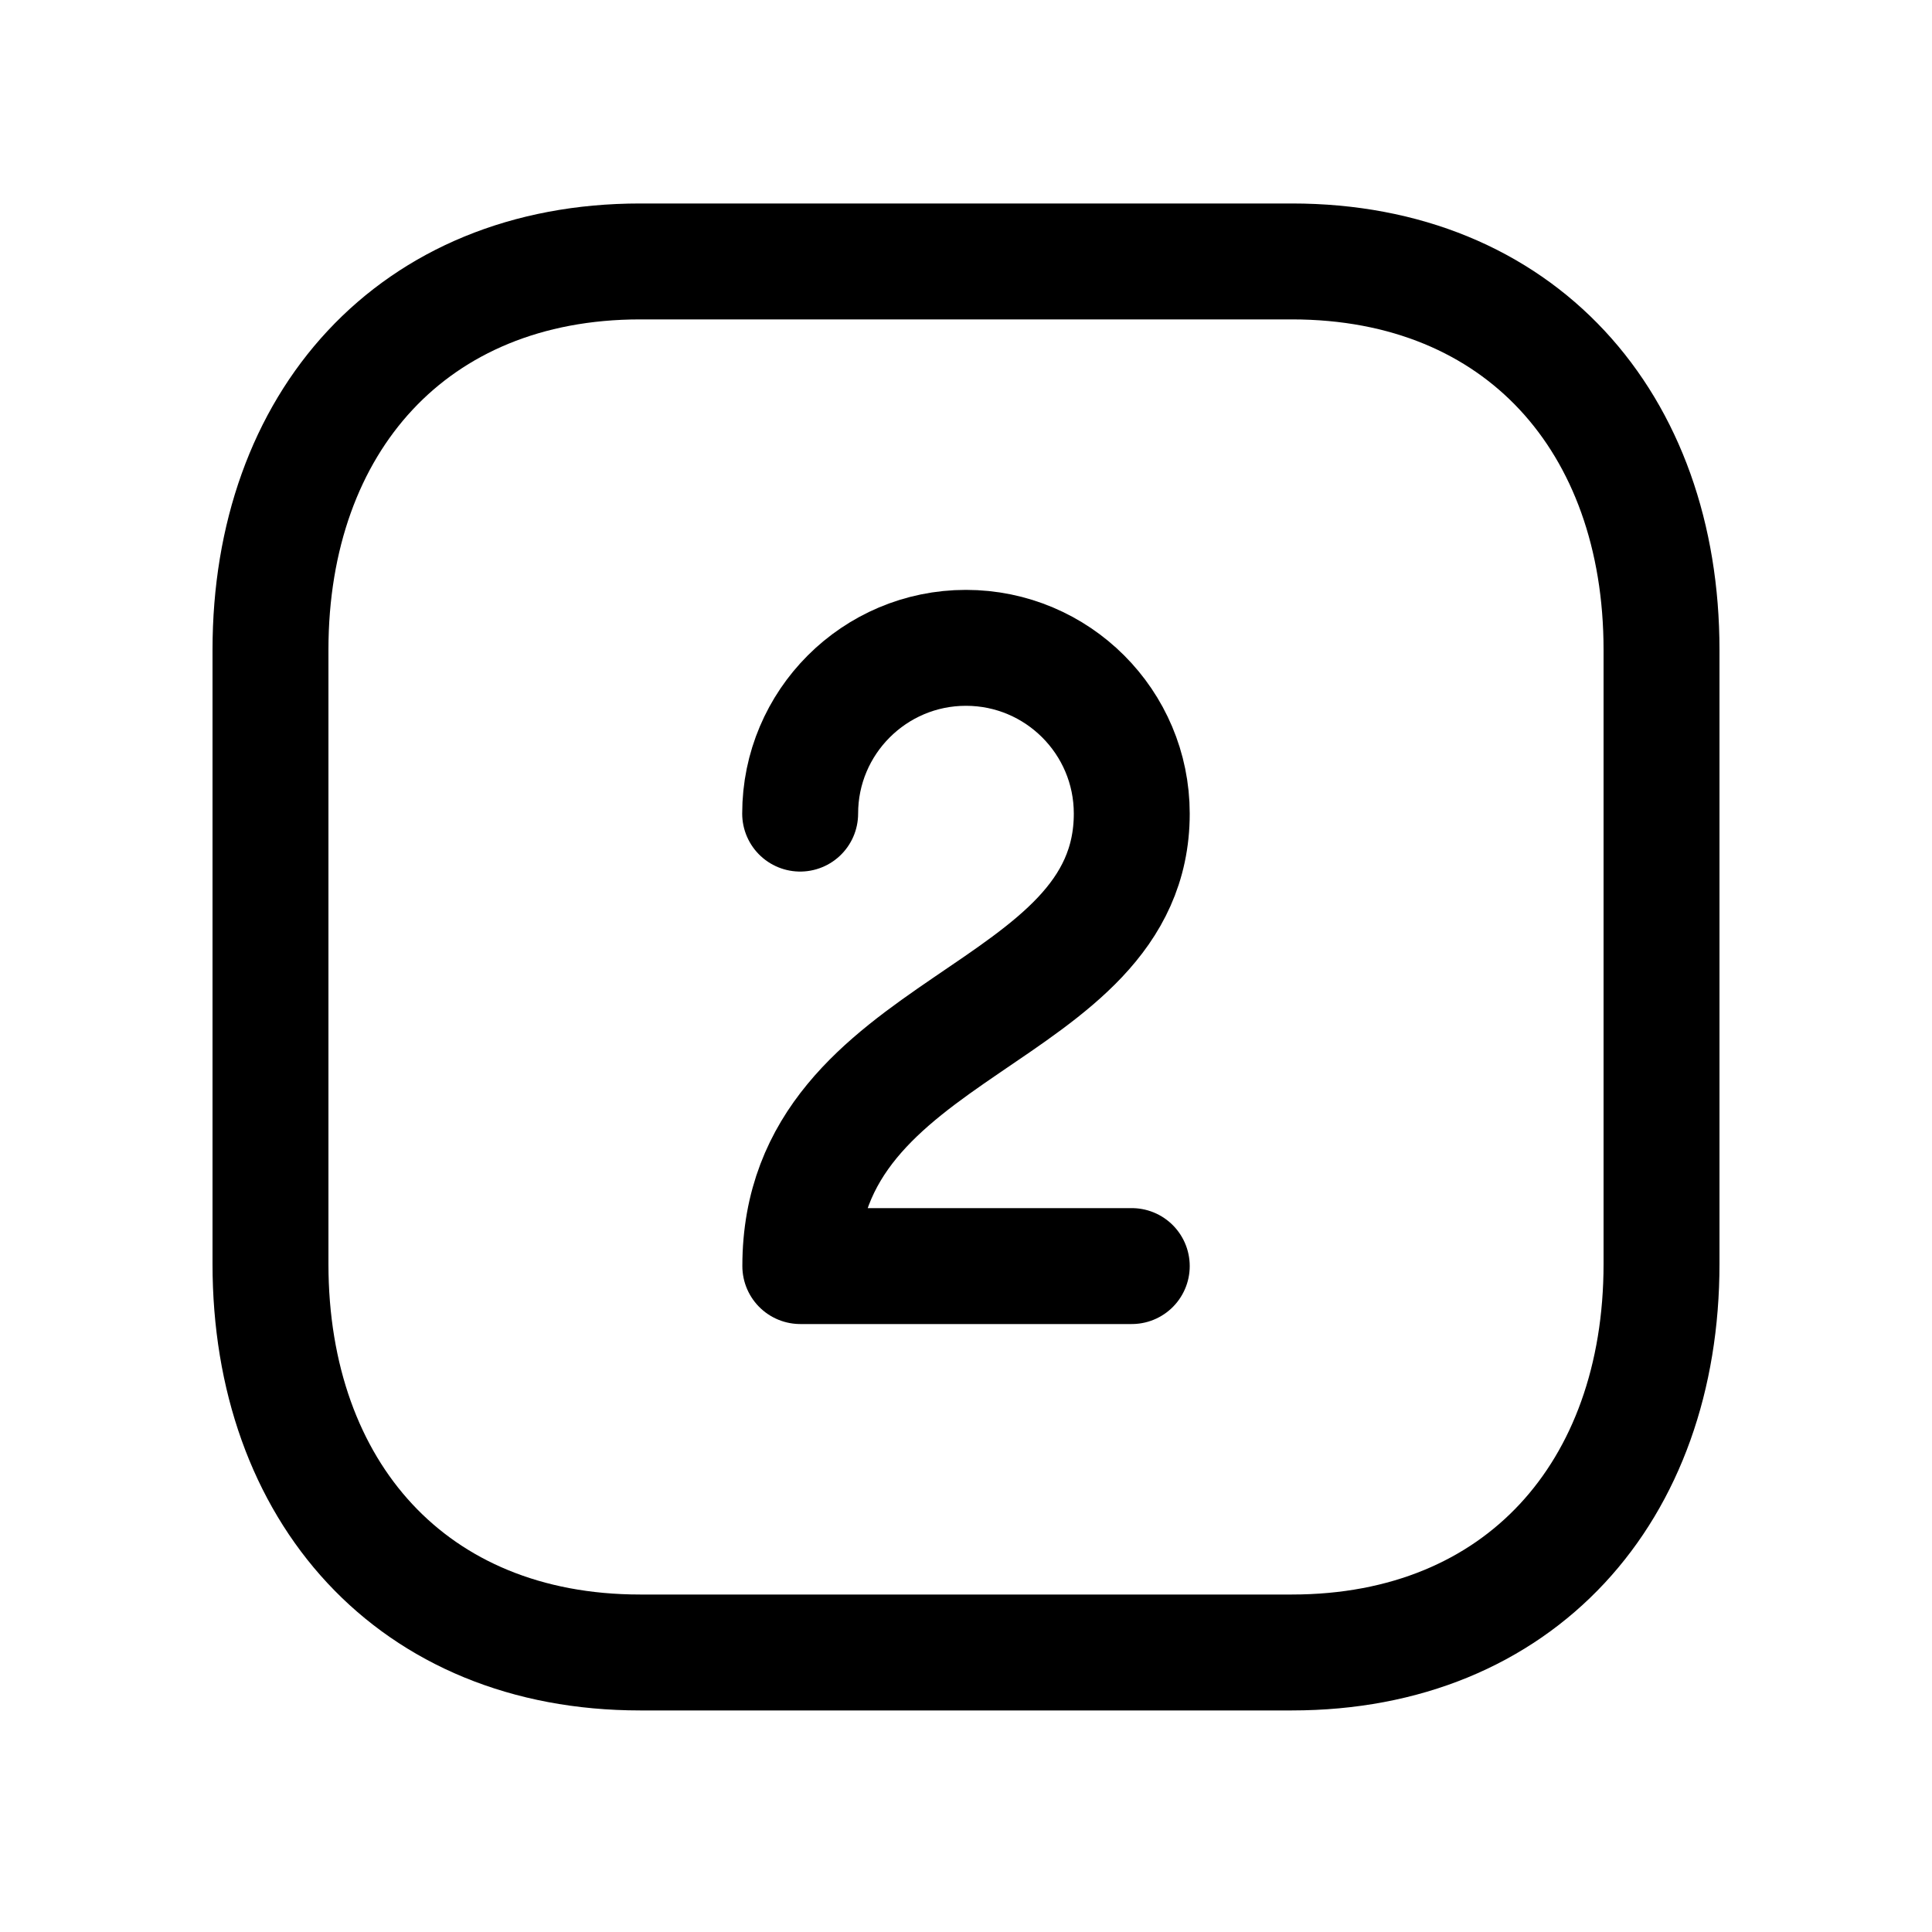 <?xml version="1.0" encoding="UTF-8"?> <svg xmlns="http://www.w3.org/2000/svg" width="24px" height="24px" viewBox="0 0 25 25" fill="none"><path d="M8.283 3.383H16.718C19.666 3.383 21.5 5.463 21.5 8.409V16.356C21.5 19.302 19.666 21.383 16.717 21.383H8.283C5.335 21.383 3.5 19.302 3.5 16.356V8.409C3.5 5.463 5.344 3.383 8.283 3.383Z" stroke="black" stroke-width="1.5" stroke-linecap="round" stroke-linejoin="round"></path><path d="M10.354 10.528C10.354 9.344 11.316 8.383 12.499 8.383C13.684 8.383 14.645 9.344 14.645 10.528C14.645 13.209 10.356 13.209 10.356 16.383H14.645" stroke="black" stroke-width="1.5" stroke-linecap="round" stroke-linejoin="round"></path></svg> 
